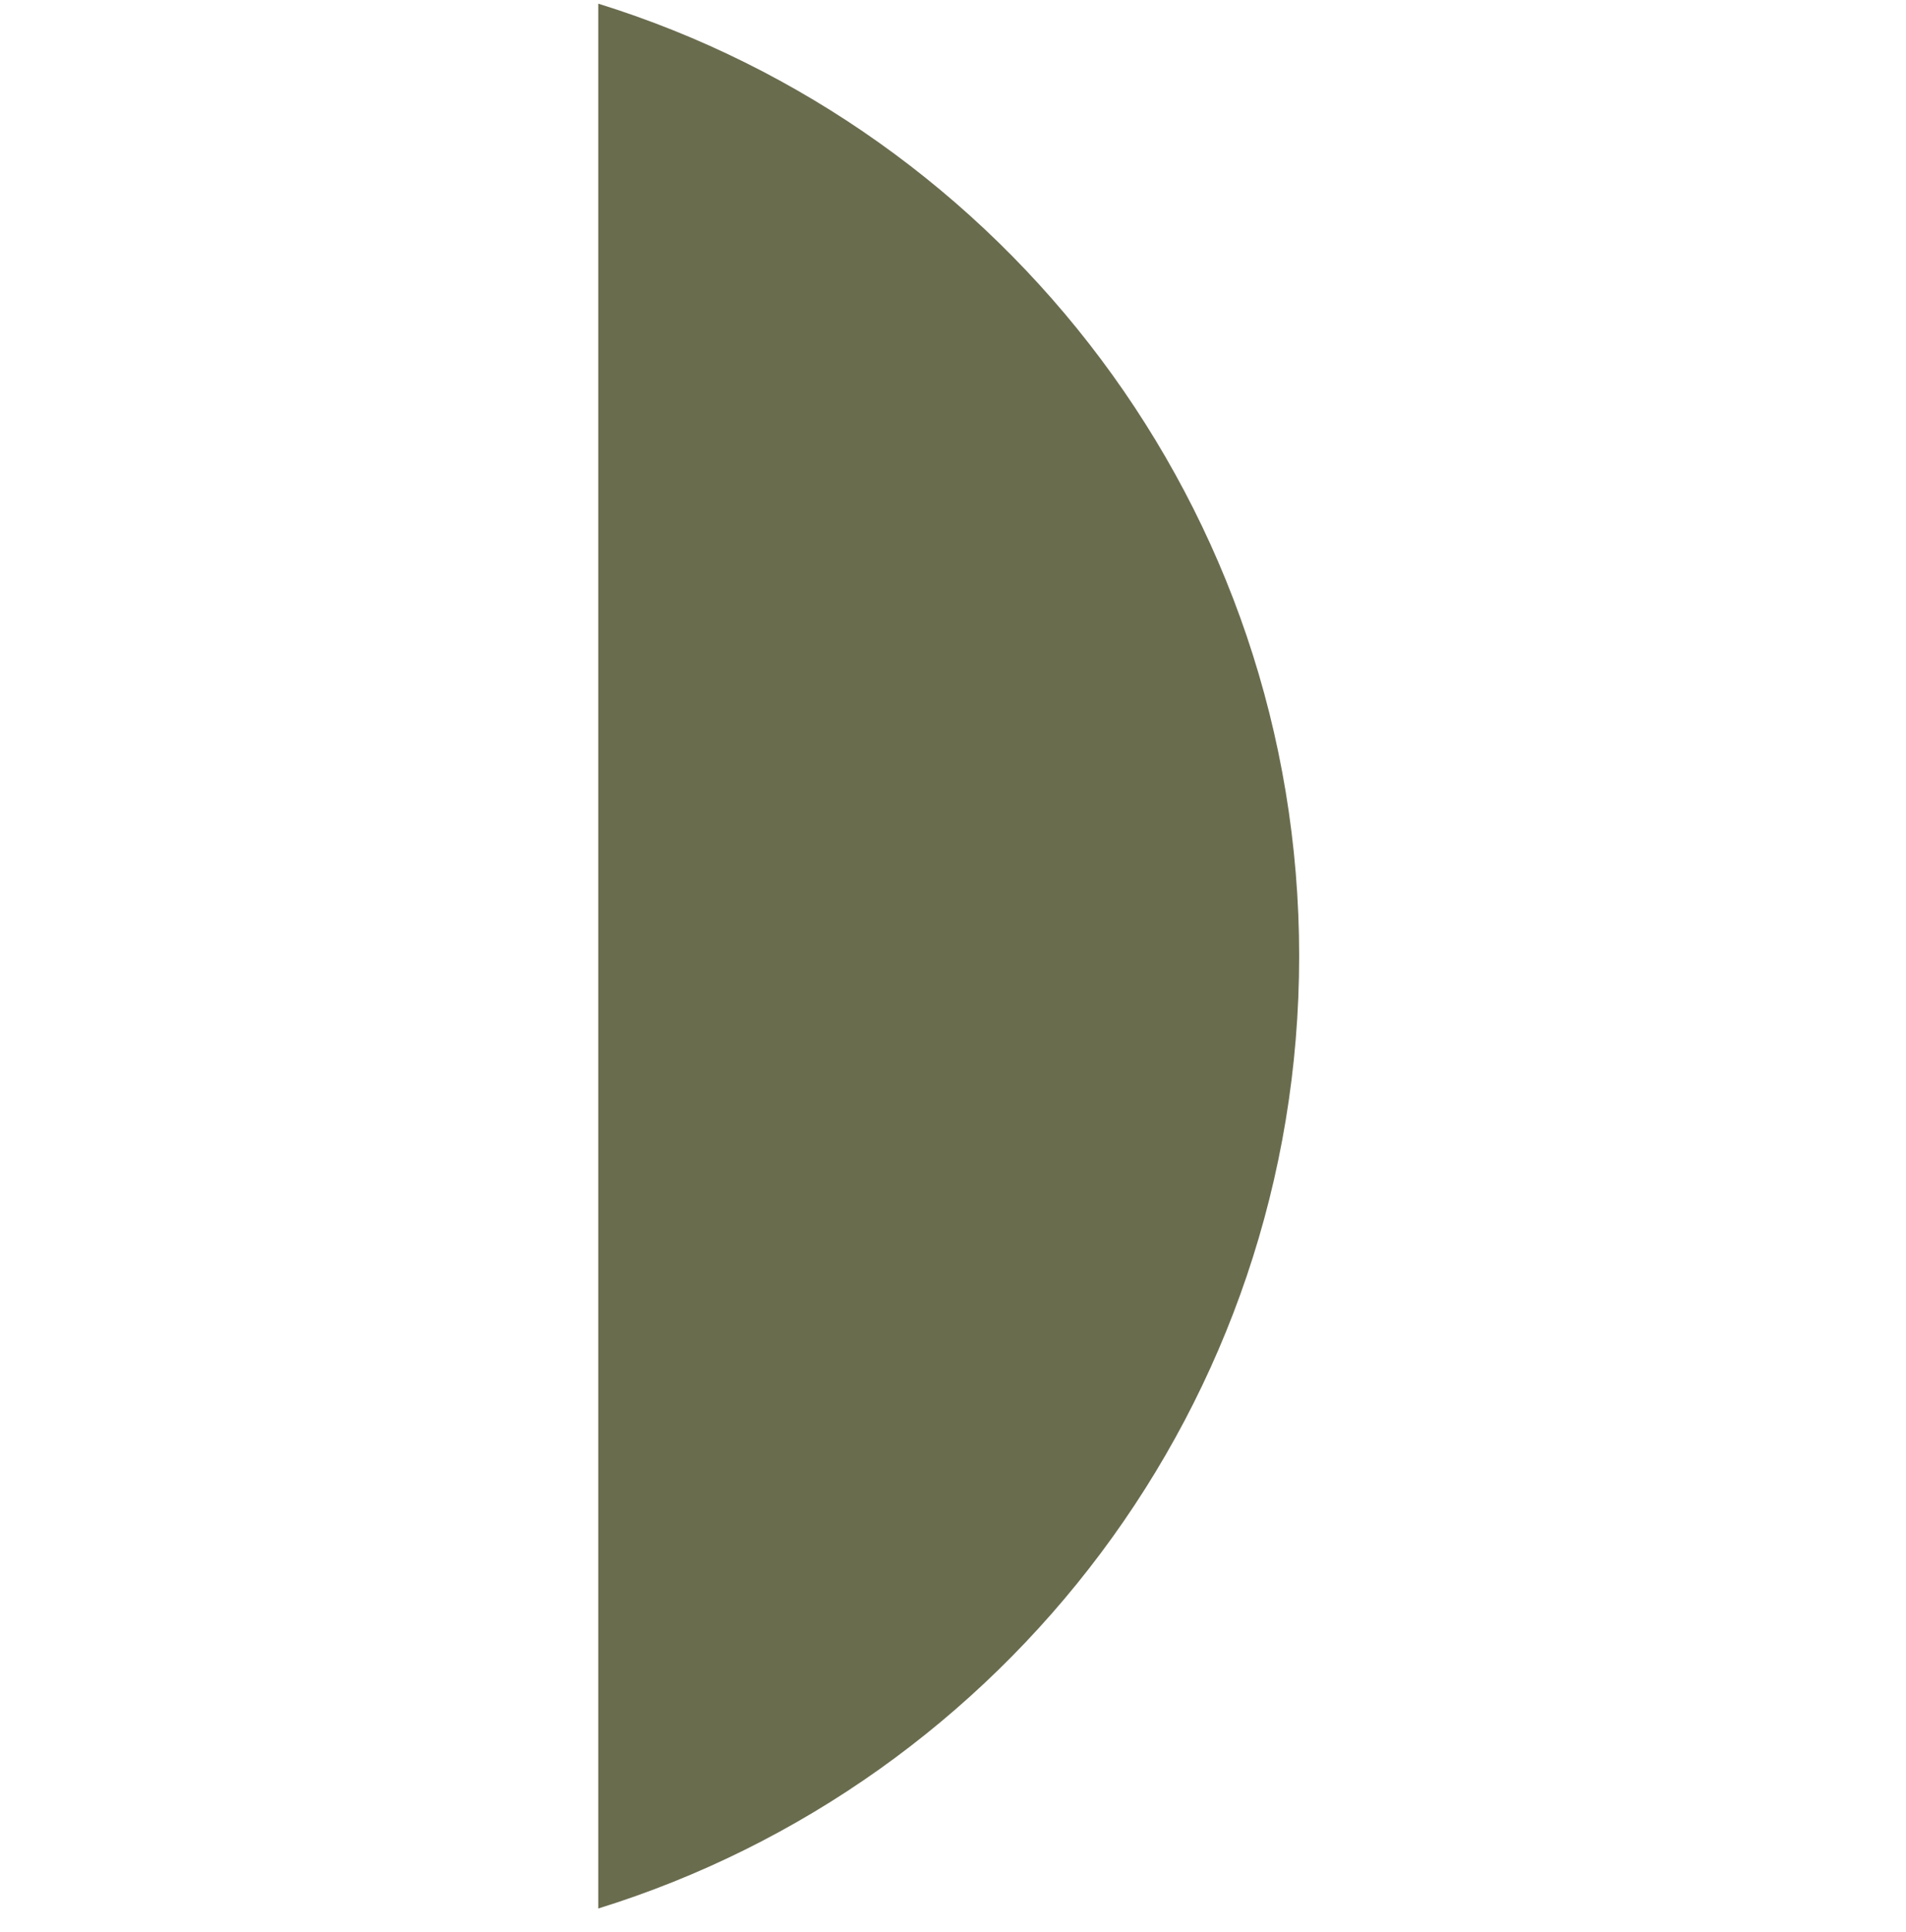 <svg width="75" height="76" viewBox="0 0 75 76" fill="none" xmlns="http://www.w3.org/2000/svg">
<g id="Frame 14047">
<path id="Subtract" fill-rule="evenodd" clip-rule="evenodd" d="M23.541 75.066C39.518 70.109 51.121 55.212 51.121 37.605C51.121 19.998 39.518 5.101 23.541 0.144L23.541 75.066Z" fill="#6A6C4E"/>
</g>
</svg>
